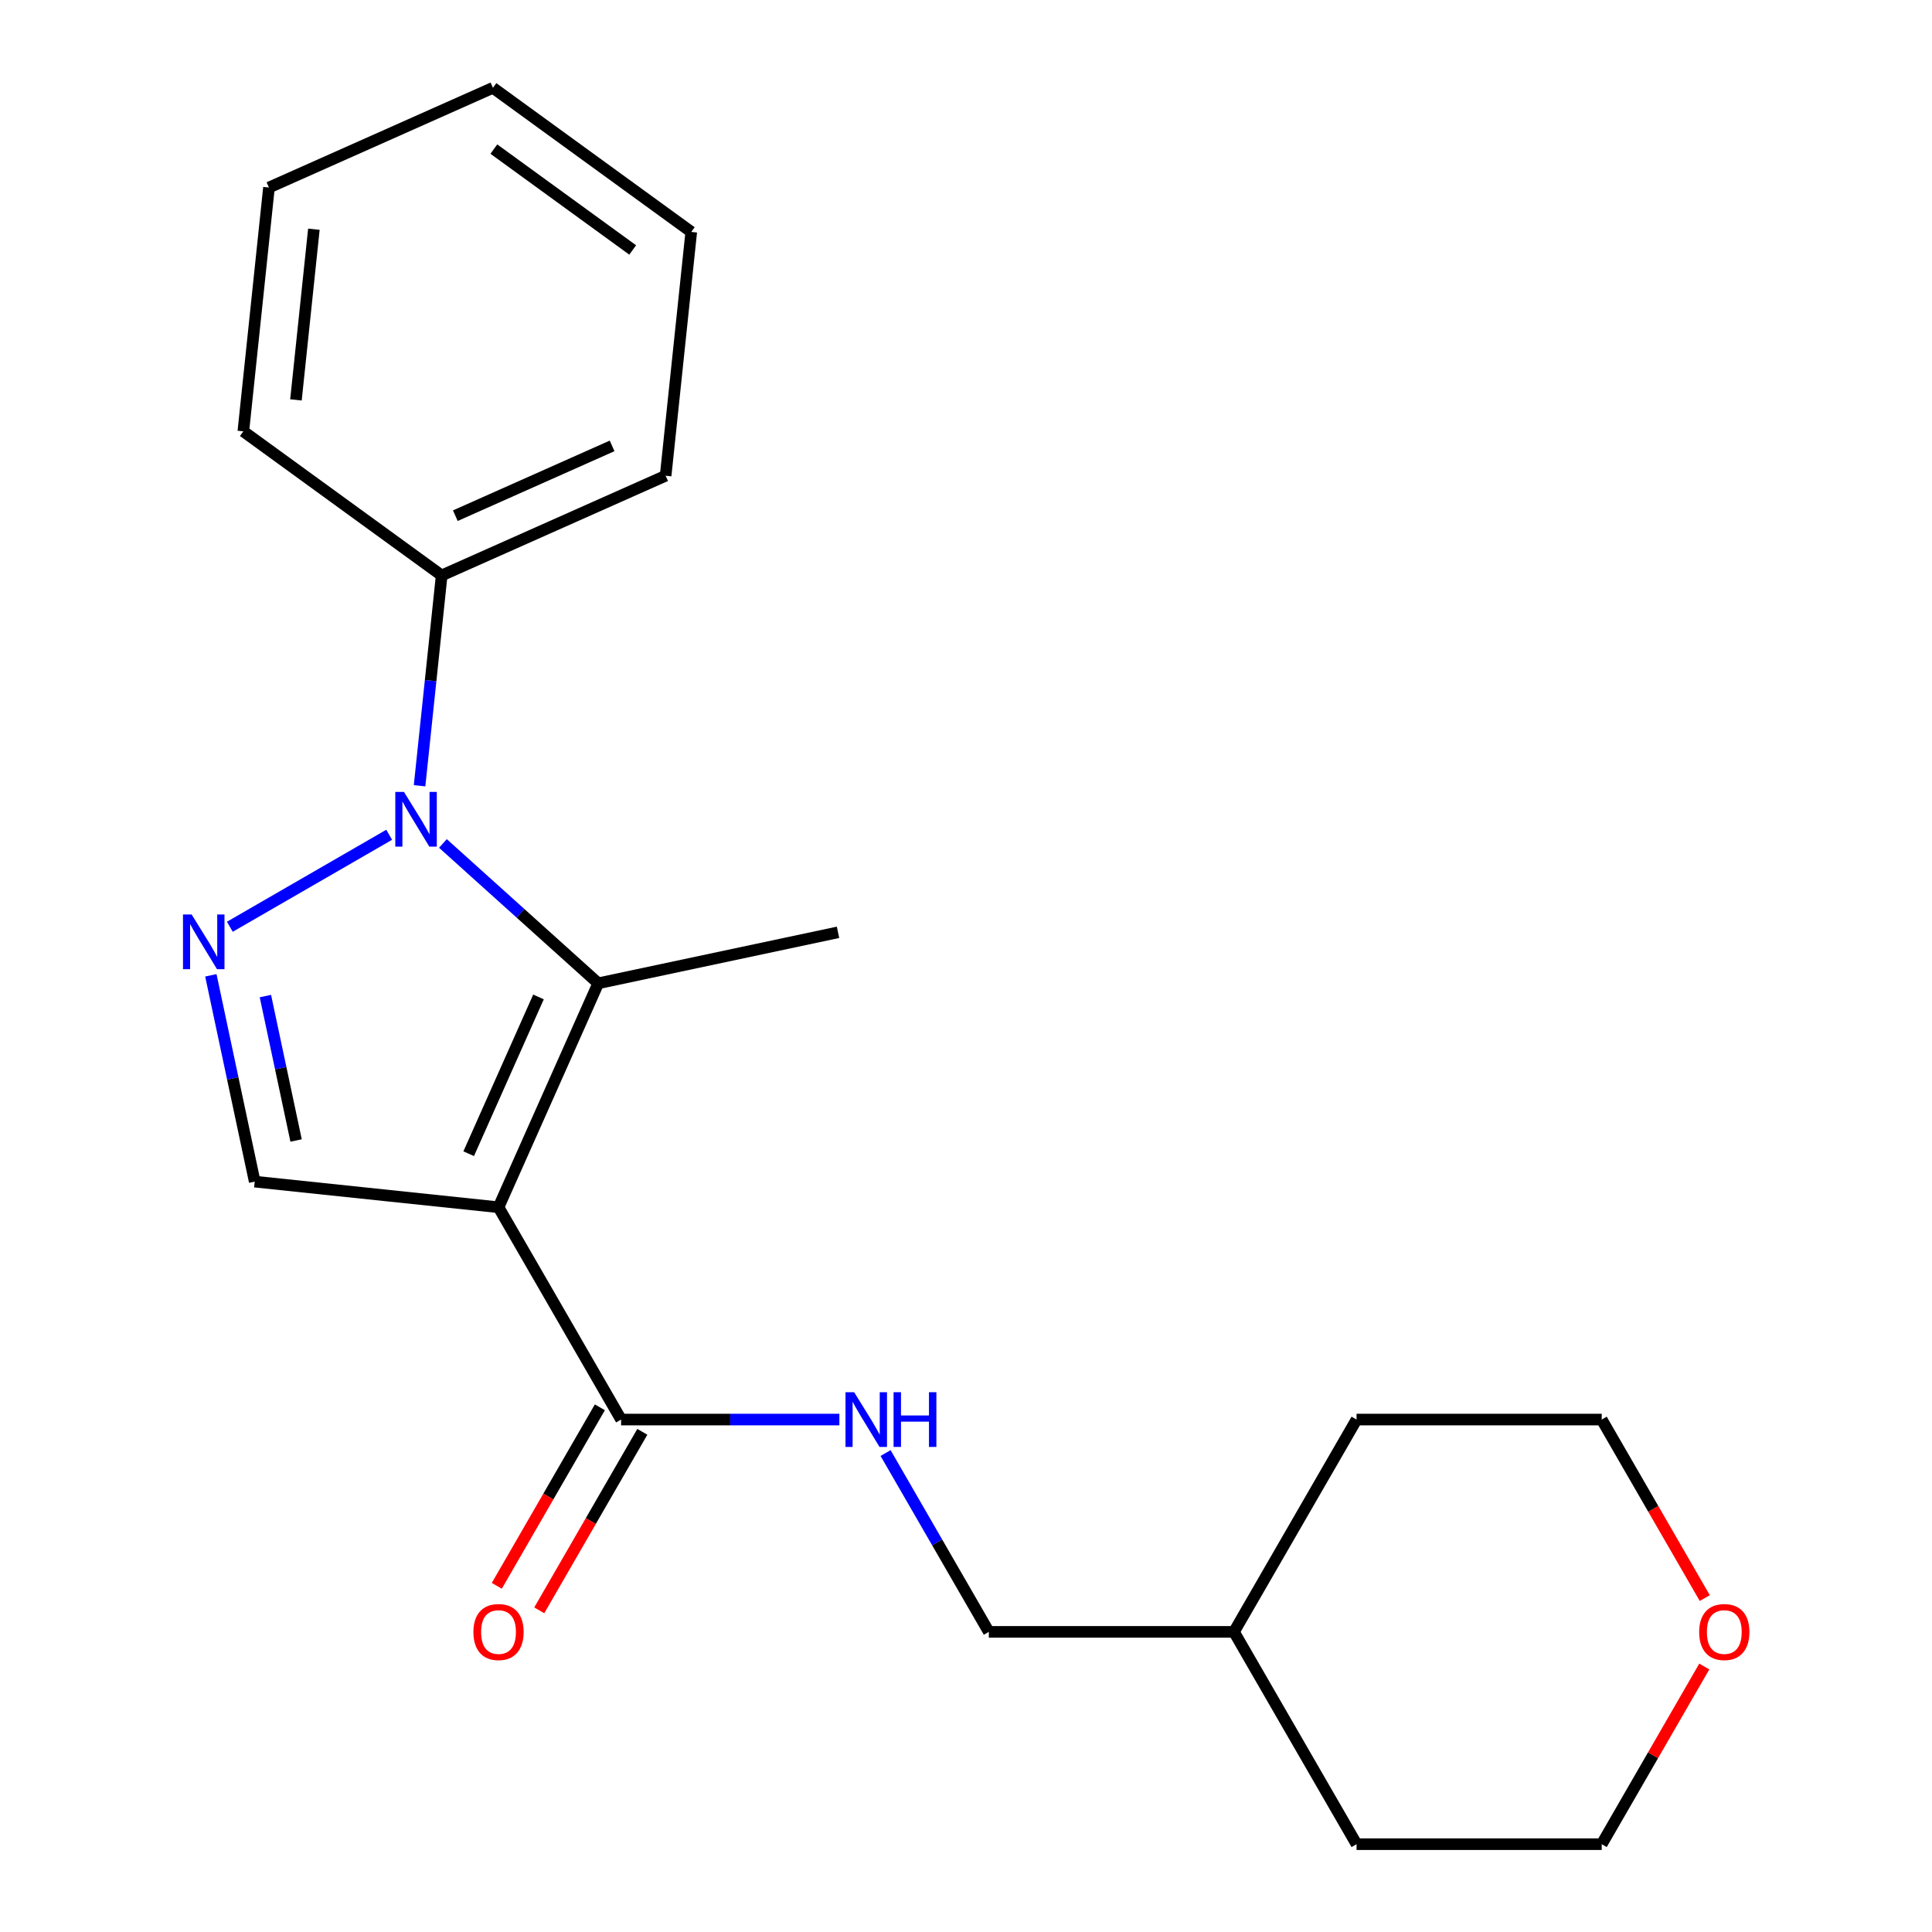 <?xml version='1.0' encoding='iso-8859-1'?>
<svg version='1.1' baseProfile='full'
              xmlns='http://www.w3.org/2000/svg'
                      xmlns:rdkit='http://www.rdkit.org/xml'
                      xmlns:xlink='http://www.w3.org/1999/xlink'
                  xml:space='preserve'
width='1000px' height='1000px' viewBox='0 0 1000 1000'>
<!-- END OF HEADER -->
<rect style='opacity:1.0;fill:#FFFFFF;stroke:none' width='1000' height='1000' x='0' y='0'> </rect>
<path class='bond-1' d='M 258.033,624.872 L 309.645,508.951' style='fill:none;fill-rule:evenodd;stroke:#000000;stroke-width:6px;stroke-linecap:butt;stroke-linejoin:miter;stroke-opacity:1' />
<path class='bond-1' d='M 242.591,597.161 L 278.719,516.016' style='fill:none;fill-rule:evenodd;stroke:#000000;stroke-width:6px;stroke-linecap:butt;stroke-linejoin:miter;stroke-opacity:1' />
<path class='bond-3' d='M 258.033,624.872 L 131.837,611.608' style='fill:none;fill-rule:evenodd;stroke:#000000;stroke-width:6px;stroke-linecap:butt;stroke-linejoin:miter;stroke-opacity:1' />
<path class='bond-4' d='M 258.033,624.872 L 321.479,734.763' style='fill:none;fill-rule:evenodd;stroke:#000000;stroke-width:6px;stroke-linecap:butt;stroke-linejoin:miter;stroke-opacity:1' />
<path class='bond-0' d='M 229.258,436.57 L 269.452,472.76' style='fill:none;fill-rule:evenodd;stroke:#0000FF;stroke-width:6px;stroke-linecap:butt;stroke-linejoin:miter;stroke-opacity:1' />
<path class='bond-0' d='M 269.452,472.76 L 309.645,508.951' style='fill:none;fill-rule:evenodd;stroke:#000000;stroke-width:6px;stroke-linecap:butt;stroke-linejoin:miter;stroke-opacity:1' />
<path class='bond-6' d='M 217.168,406.711 L 222.889,352.279' style='fill:none;fill-rule:evenodd;stroke:#0000FF;stroke-width:6px;stroke-linecap:butt;stroke-linejoin:miter;stroke-opacity:1' />
<path class='bond-6' d='M 222.889,352.279 L 228.61,297.847' style='fill:none;fill-rule:evenodd;stroke:#000000;stroke-width:6px;stroke-linecap:butt;stroke-linejoin:miter;stroke-opacity:1' />
<path class='bond-21' d='M 201.434,432.076 L 118.965,479.689' style='fill:none;fill-rule:evenodd;stroke:#0000FF;stroke-width:6px;stroke-linecap:butt;stroke-linejoin:miter;stroke-opacity:1' />
<path class='bond-10' d='M 309.645,508.951 L 433.763,482.568' style='fill:none;fill-rule:evenodd;stroke:#000000;stroke-width:6px;stroke-linecap:butt;stroke-linejoin:miter;stroke-opacity:1' />
<path class='bond-2' d='M 109.139,504.822 L 120.488,558.215' style='fill:none;fill-rule:evenodd;stroke:#0000FF;stroke-width:6px;stroke-linecap:butt;stroke-linejoin:miter;stroke-opacity:1' />
<path class='bond-2' d='M 120.488,558.215 L 131.837,611.608' style='fill:none;fill-rule:evenodd;stroke:#000000;stroke-width:6px;stroke-linecap:butt;stroke-linejoin:miter;stroke-opacity:1' />
<path class='bond-2' d='M 137.367,515.563 L 145.312,552.938' style='fill:none;fill-rule:evenodd;stroke:#0000FF;stroke-width:6px;stroke-linecap:butt;stroke-linejoin:miter;stroke-opacity:1' />
<path class='bond-2' d='M 145.312,552.938 L 153.256,590.314' style='fill:none;fill-rule:evenodd;stroke:#000000;stroke-width:6px;stroke-linecap:butt;stroke-linejoin:miter;stroke-opacity:1' />
<path class='bond-5' d='M 321.479,734.763 L 377.969,734.763' style='fill:none;fill-rule:evenodd;stroke:#000000;stroke-width:6px;stroke-linecap:butt;stroke-linejoin:miter;stroke-opacity:1' />
<path class='bond-5' d='M 377.969,734.763 L 434.458,734.763' style='fill:none;fill-rule:evenodd;stroke:#0000FF;stroke-width:6px;stroke-linecap:butt;stroke-linejoin:miter;stroke-opacity:1' />
<path class='bond-7' d='M 310.49,728.418 L 283.817,774.618' style='fill:none;fill-rule:evenodd;stroke:#000000;stroke-width:6px;stroke-linecap:butt;stroke-linejoin:miter;stroke-opacity:1' />
<path class='bond-7' d='M 283.817,774.618 L 257.143,820.817' style='fill:none;fill-rule:evenodd;stroke:#FF0000;stroke-width:6px;stroke-linecap:butt;stroke-linejoin:miter;stroke-opacity:1' />
<path class='bond-7' d='M 332.468,741.108 L 305.795,787.307' style='fill:none;fill-rule:evenodd;stroke:#000000;stroke-width:6px;stroke-linecap:butt;stroke-linejoin:miter;stroke-opacity:1' />
<path class='bond-7' d='M 305.795,787.307 L 279.122,833.506' style='fill:none;fill-rule:evenodd;stroke:#FF0000;stroke-width:6px;stroke-linecap:butt;stroke-linejoin:miter;stroke-opacity:1' />
<path class='bond-9' d='M 458.377,752.095 L 485.097,798.375' style='fill:none;fill-rule:evenodd;stroke:#0000FF;stroke-width:6px;stroke-linecap:butt;stroke-linejoin:miter;stroke-opacity:1' />
<path class='bond-9' d='M 485.097,798.375 L 511.816,844.654' style='fill:none;fill-rule:evenodd;stroke:#000000;stroke-width:6px;stroke-linecap:butt;stroke-linejoin:miter;stroke-opacity:1' />
<path class='bond-14' d='M 228.61,297.847 L 344.531,246.236' style='fill:none;fill-rule:evenodd;stroke:#000000;stroke-width:6px;stroke-linecap:butt;stroke-linejoin:miter;stroke-opacity:1' />
<path class='bond-14' d='M 235.676,266.921 L 316.82,230.793' style='fill:none;fill-rule:evenodd;stroke:#000000;stroke-width:6px;stroke-linecap:butt;stroke-linejoin:miter;stroke-opacity:1' />
<path class='bond-15' d='M 228.61,297.847 L 125.952,223.262' style='fill:none;fill-rule:evenodd;stroke:#000000;stroke-width:6px;stroke-linecap:butt;stroke-linejoin:miter;stroke-opacity:1' />
<path class='bond-8' d='M 882.138,862.586 L 855.591,908.566' style='fill:none;fill-rule:evenodd;stroke:#FF0000;stroke-width:6px;stroke-linecap:butt;stroke-linejoin:miter;stroke-opacity:1' />
<path class='bond-8' d='M 855.591,908.566 L 829.045,954.545' style='fill:none;fill-rule:evenodd;stroke:#000000;stroke-width:6px;stroke-linecap:butt;stroke-linejoin:miter;stroke-opacity:1' />
<path class='bond-22' d='M 882.392,827.162 L 855.718,780.962' style='fill:none;fill-rule:evenodd;stroke:#FF0000;stroke-width:6px;stroke-linecap:butt;stroke-linejoin:miter;stroke-opacity:1' />
<path class='bond-22' d='M 855.718,780.962 L 829.045,734.763' style='fill:none;fill-rule:evenodd;stroke:#000000;stroke-width:6px;stroke-linecap:butt;stroke-linejoin:miter;stroke-opacity:1' />
<path class='bond-11' d='M 511.816,844.654 L 638.708,844.654' style='fill:none;fill-rule:evenodd;stroke:#000000;stroke-width:6px;stroke-linecap:butt;stroke-linejoin:miter;stroke-opacity:1' />
<path class='bond-16' d='M 638.708,844.654 L 702.153,734.763' style='fill:none;fill-rule:evenodd;stroke:#000000;stroke-width:6px;stroke-linecap:butt;stroke-linejoin:miter;stroke-opacity:1' />
<path class='bond-17' d='M 638.708,844.654 L 702.153,954.545' style='fill:none;fill-rule:evenodd;stroke:#000000;stroke-width:6px;stroke-linecap:butt;stroke-linejoin:miter;stroke-opacity:1' />
<path class='bond-12' d='M 829.045,734.763 L 702.153,734.763' style='fill:none;fill-rule:evenodd;stroke:#000000;stroke-width:6px;stroke-linecap:butt;stroke-linejoin:miter;stroke-opacity:1' />
<path class='bond-13' d='M 829.045,954.545 L 702.153,954.545' style='fill:none;fill-rule:evenodd;stroke:#000000;stroke-width:6px;stroke-linecap:butt;stroke-linejoin:miter;stroke-opacity:1' />
<path class='bond-19' d='M 344.531,246.236 L 357.795,120.039' style='fill:none;fill-rule:evenodd;stroke:#000000;stroke-width:6px;stroke-linecap:butt;stroke-linejoin:miter;stroke-opacity:1' />
<path class='bond-18' d='M 125.952,223.262 L 139.216,97.066' style='fill:none;fill-rule:evenodd;stroke:#000000;stroke-width:6px;stroke-linecap:butt;stroke-linejoin:miter;stroke-opacity:1' />
<path class='bond-18' d='M 153.181,206.986 L 162.466,118.648' style='fill:none;fill-rule:evenodd;stroke:#000000;stroke-width:6px;stroke-linecap:butt;stroke-linejoin:miter;stroke-opacity:1' />
<path class='bond-20' d='M 139.216,97.066 L 255.137,45.455' style='fill:none;fill-rule:evenodd;stroke:#000000;stroke-width:6px;stroke-linecap:butt;stroke-linejoin:miter;stroke-opacity:1' />
<path class='bond-23' d='M 357.795,120.039 L 255.137,45.455' style='fill:none;fill-rule:evenodd;stroke:#000000;stroke-width:6px;stroke-linecap:butt;stroke-linejoin:miter;stroke-opacity:1' />
<path class='bond-23' d='M 327.479,129.383 L 255.619,77.174' style='fill:none;fill-rule:evenodd;stroke:#000000;stroke-width:6px;stroke-linecap:butt;stroke-linejoin:miter;stroke-opacity:1' />
<path  class='atom-1' d='M 209.086 409.884
L 218.366 424.884
Q 219.286 426.364, 220.766 429.044
Q 222.246 431.724, 222.326 431.884
L 222.326 409.884
L 226.086 409.884
L 226.086 438.204
L 222.206 438.204
L 212.246 421.804
Q 211.086 419.884, 209.846 417.684
Q 208.646 415.484, 208.286 414.804
L 208.286 438.204
L 204.606 438.204
L 204.606 409.884
L 209.086 409.884
' fill='#0000FF'/>
<path  class='atom-3' d='M 99.195 473.329
L 108.475 488.329
Q 109.395 489.809, 110.875 492.489
Q 112.355 495.169, 112.435 495.329
L 112.435 473.329
L 116.195 473.329
L 116.195 501.649
L 112.315 501.649
L 102.355 485.249
Q 101.195 483.329, 99.955 481.129
Q 98.755 478.929, 98.395 478.249
L 98.395 501.649
L 94.715 501.649
L 94.715 473.329
L 99.195 473.329
' fill='#0000FF'/>
<path  class='atom-6' d='M 442.111 720.603
L 451.391 735.603
Q 452.311 737.083, 453.791 739.763
Q 455.271 742.443, 455.351 742.603
L 455.351 720.603
L 459.111 720.603
L 459.111 748.923
L 455.231 748.923
L 445.271 732.523
Q 444.111 730.603, 442.871 728.403
Q 441.671 726.203, 441.311 725.523
L 441.311 748.923
L 437.631 748.923
L 437.631 720.603
L 442.111 720.603
' fill='#0000FF'/>
<path  class='atom-6' d='M 462.511 720.603
L 466.351 720.603
L 466.351 732.643
L 480.831 732.643
L 480.831 720.603
L 484.671 720.603
L 484.671 748.923
L 480.831 748.923
L 480.831 735.843
L 466.351 735.843
L 466.351 748.923
L 462.511 748.923
L 462.511 720.603
' fill='#0000FF'/>
<path  class='atom-8' d='M 245.033 844.734
Q 245.033 837.934, 248.393 834.134
Q 251.753 830.334, 258.033 830.334
Q 264.313 830.334, 267.673 834.134
Q 271.033 837.934, 271.033 844.734
Q 271.033 851.614, 267.633 855.534
Q 264.233 859.414, 258.033 859.414
Q 251.793 859.414, 248.393 855.534
Q 245.033 851.654, 245.033 844.734
M 258.033 856.214
Q 262.353 856.214, 264.673 853.334
Q 267.033 850.414, 267.033 844.734
Q 267.033 839.174, 264.673 836.374
Q 262.353 833.534, 258.033 833.534
Q 253.713 833.534, 251.353 836.334
Q 249.033 839.134, 249.033 844.734
Q 249.033 850.454, 251.353 853.334
Q 253.713 856.214, 258.033 856.214
' fill='#FF0000'/>
<path  class='atom-9' d='M 879.491 844.734
Q 879.491 837.934, 882.851 834.134
Q 886.211 830.334, 892.491 830.334
Q 898.771 830.334, 902.131 834.134
Q 905.491 837.934, 905.491 844.734
Q 905.491 851.614, 902.091 855.534
Q 898.691 859.414, 892.491 859.414
Q 886.251 859.414, 882.851 855.534
Q 879.491 851.654, 879.491 844.734
M 892.491 856.214
Q 896.811 856.214, 899.131 853.334
Q 901.491 850.414, 901.491 844.734
Q 901.491 839.174, 899.131 836.374
Q 896.811 833.534, 892.491 833.534
Q 888.171 833.534, 885.811 836.334
Q 883.491 839.134, 883.491 844.734
Q 883.491 850.454, 885.811 853.334
Q 888.171 856.214, 892.491 856.214
' fill='#FF0000'/>
</svg>
